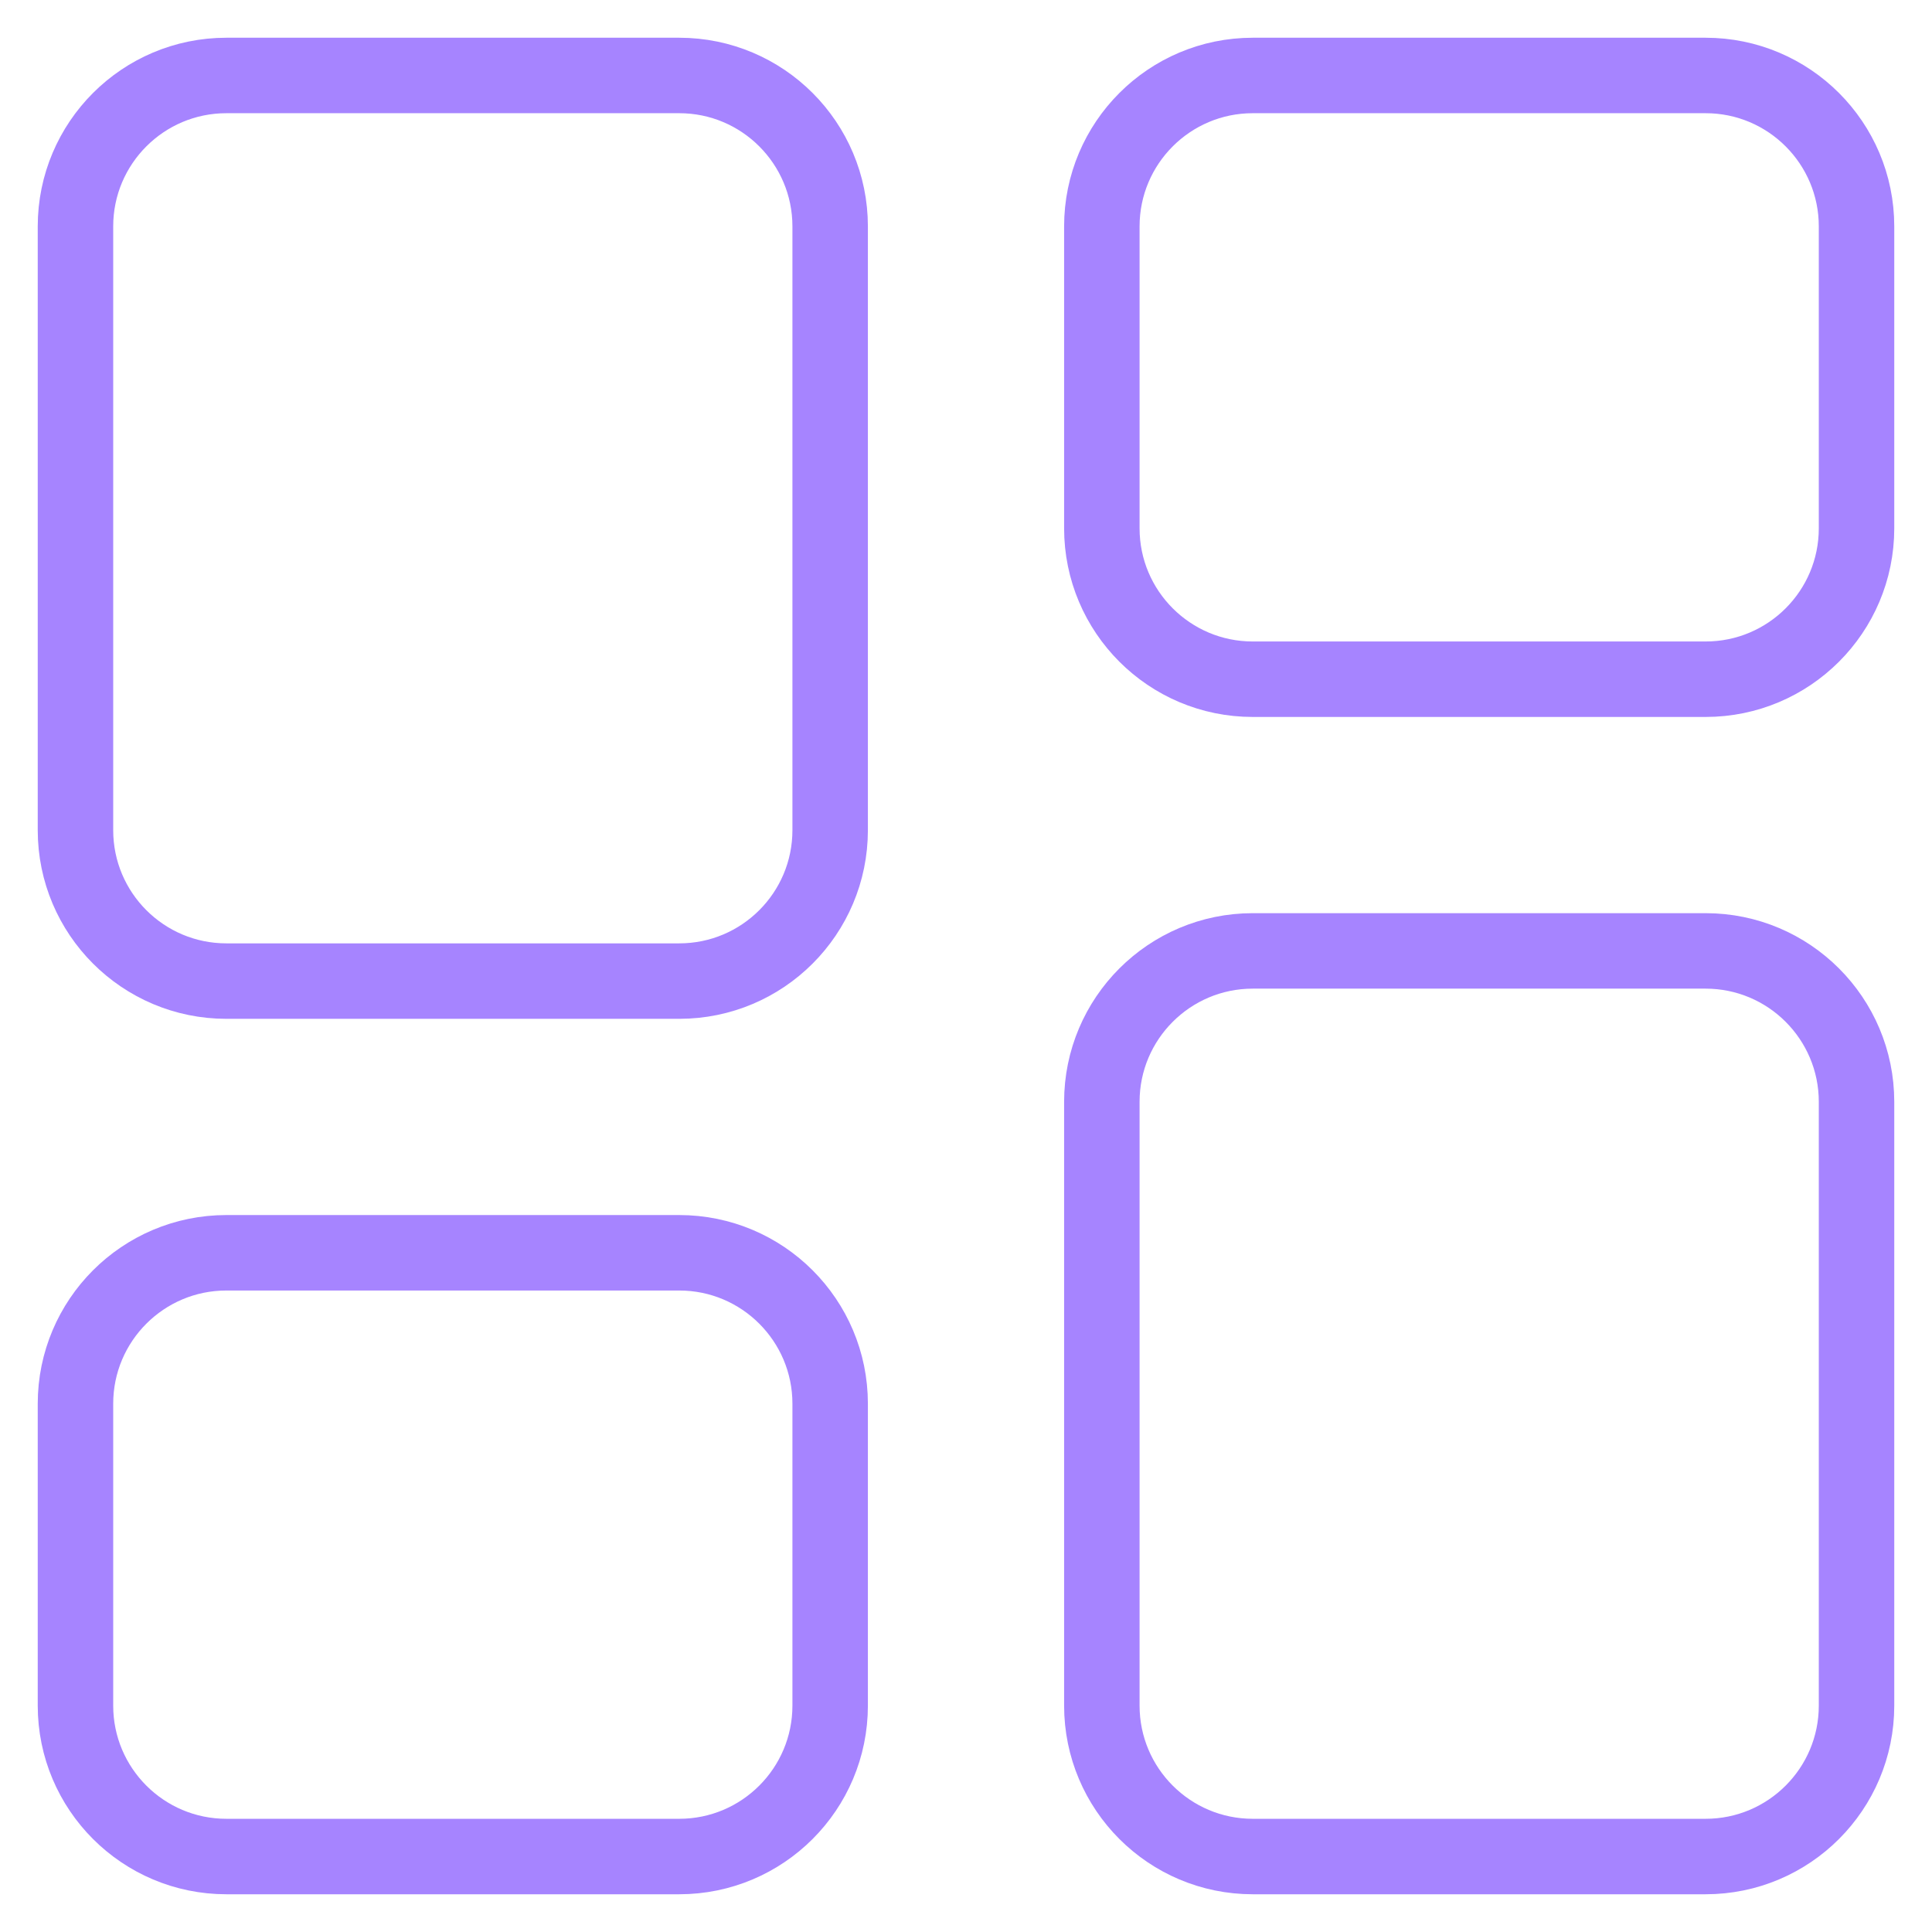<svg width="64" height="64" viewBox="0 0 64 64" fill="none" xmlns="http://www.w3.org/2000/svg">
<path d="M27.5 27.5C27.5 30.262 25.261 32.5 22.5 32.5H7.5C4.739 32.5 2.5 30.262 2.5 27.5V7.5C2.5 4.739 4.739 2.5 7.5 2.5H22.5C25.261 2.5 27.5 4.739 27.5 7.5V27.5Z" stroke="#A684FF" stroke-width="2.5" stroke-miterlimit="10"/>
<path d="M61.5 56.5C61.5 59.261 59.261 61.5 56.5 61.5H41.5C38.739 61.5 36.5 59.261 36.5 56.5V36.5C36.5 33.739 38.739 31.5 41.5 31.5H56.5C59.261 31.5 61.5 33.739 61.5 36.5V56.5Z" stroke="#A684FF" stroke-width="2.5" stroke-miterlimit="10"/>
<path d="M27.5 56.5C27.5 59.261 25.261 61.5 22.5 61.5H7.5C4.739 61.5 2.5 59.261 2.5 56.5V46.5C2.5 43.739 4.739 41.5 7.5 41.5H22.5C25.261 41.5 27.5 43.739 27.5 46.5V56.5Z" stroke="#A684FF" stroke-width="2.5" stroke-miterlimit="10"/>
<path d="M61.5 17.5C61.5 20.262 59.261 22.5 56.5 22.5H41.5C38.739 22.5 36.5 20.262 36.5 17.5V7.5C36.5 4.739 38.739 2.5 41.5 2.5H56.5C59.261 2.5 61.5 4.739 61.5 7.5V17.5Z" stroke="#A684FF" stroke-width="2.5" stroke-miterlimit="10"/>
</svg>
